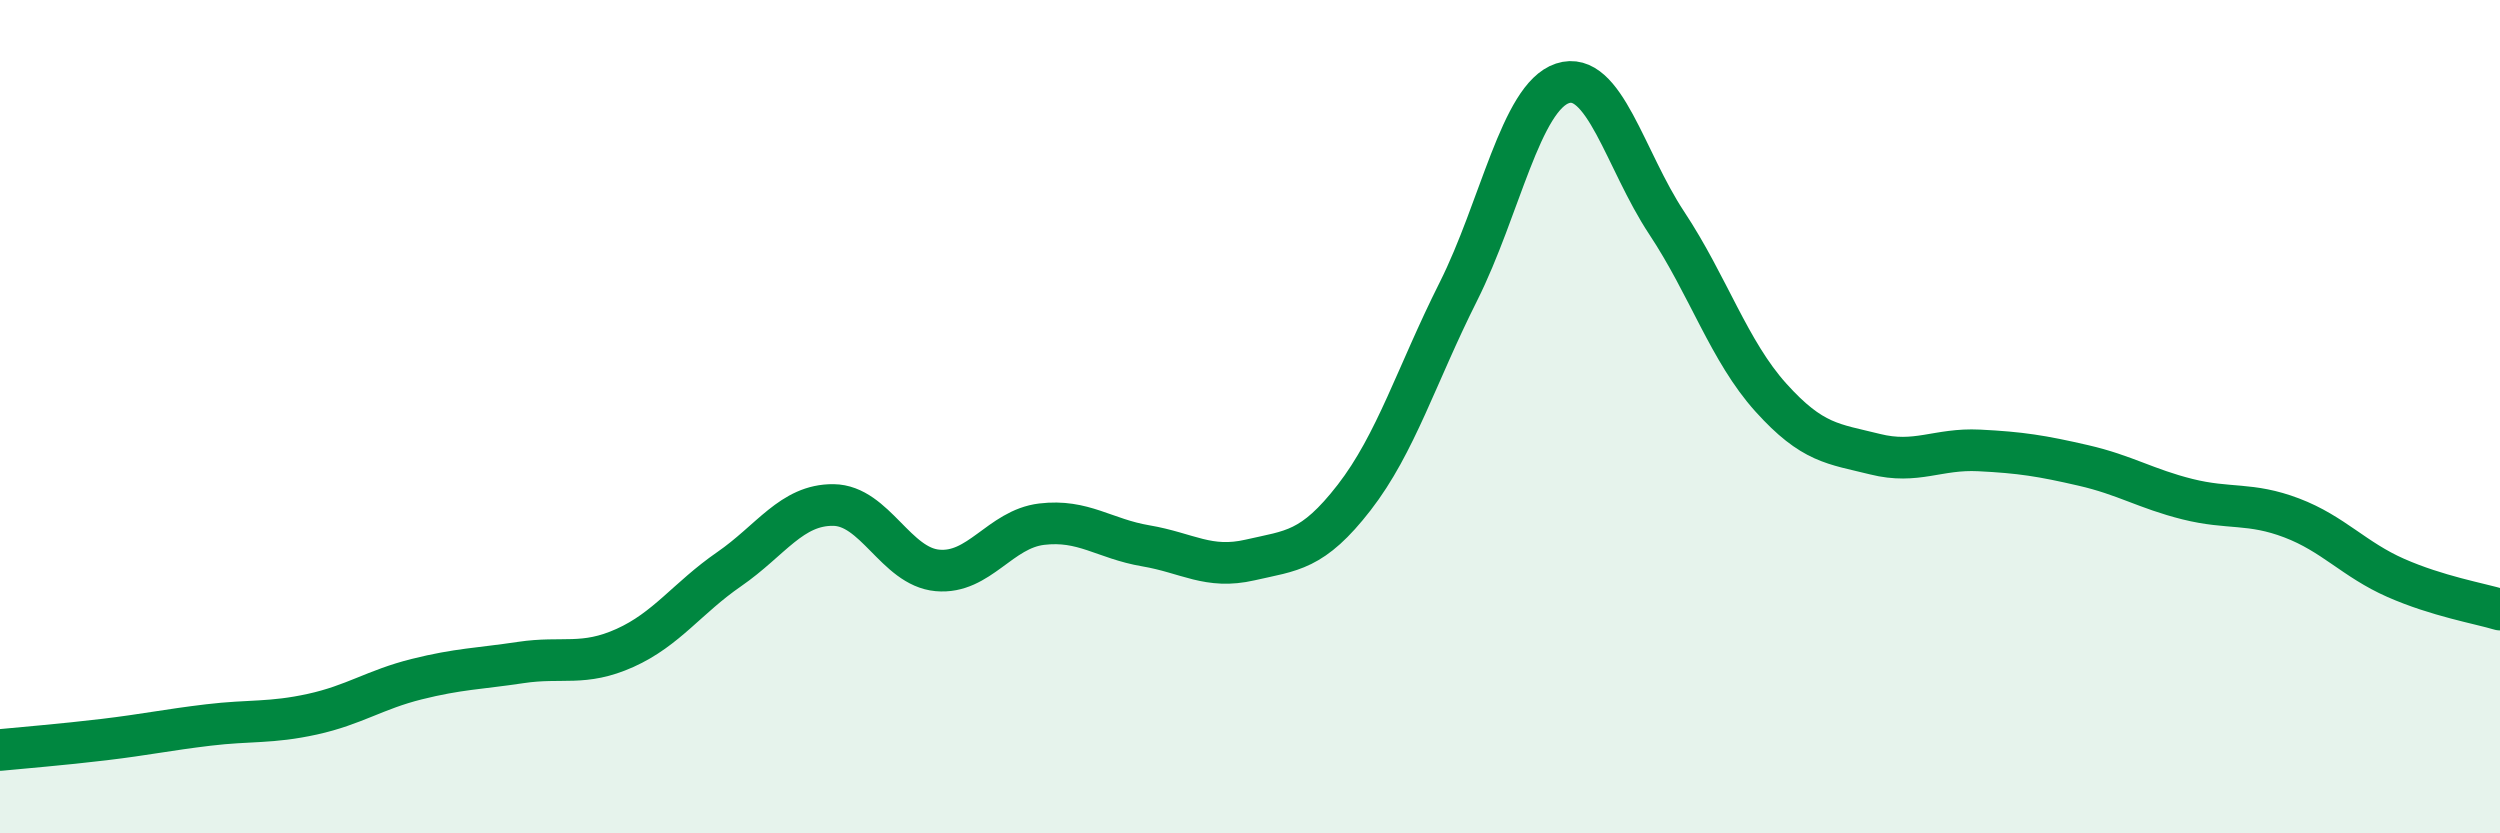 
    <svg width="60" height="20" viewBox="0 0 60 20" xmlns="http://www.w3.org/2000/svg">
      <path
        d="M 0,18 C 0.5,17.95 1.5,17.87 2.5,17.75 C 3.5,17.63 4,17.52 5,17.4 C 6,17.28 6.5,17.36 7.5,17.14 C 8.5,16.92 9,16.55 10,16.3 C 11,16.05 11.5,16.05 12.5,15.9 C 13.5,15.75 14,16 15,15.55 C 16,15.1 16.5,14.35 17.5,13.66 C 18.5,12.97 19,12.11 20,12.12 C 21,12.13 21.5,13.6 22.5,13.69 C 23.5,13.78 24,12.7 25,12.58 C 26,12.46 26.5,12.93 27.5,13.1 C 28.5,13.27 29,13.67 30,13.44 C 31,13.21 31.5,13.23 32.5,11.94 C 33.5,10.65 34,8.99 35,7 C 36,5.01 36.5,2.33 37.5,2 C 38.5,1.67 39,3.84 40,5.35 C 41,6.86 41.5,8.43 42.5,9.54 C 43.5,10.65 44,10.65 45,10.9 C 46,11.15 46.5,10.76 47.5,10.81 C 48.5,10.86 49,10.94 50,11.17 C 51,11.4 51.5,11.73 52.5,11.98 C 53.5,12.23 54,12.05 55,12.43 C 56,12.81 56.5,13.43 57.5,13.87 C 58.5,14.31 59.5,14.48 60,14.63L60 20L0 20Z"
        fill="#008740"
        opacity="0.1"
        stroke-linecap="round"
        stroke-linejoin="round"
      />
      <path
        d="M 0,18 C 0.5,17.95 1.5,17.87 2.5,17.75 C 3.5,17.63 4,17.52 5,17.4 C 6,17.28 6.5,17.36 7.5,17.14 C 8.5,16.92 9,16.55 10,16.3 C 11,16.05 11.5,16.05 12.5,15.9 C 13.5,15.75 14,16 15,15.55 C 16,15.1 16.5,14.35 17.5,13.66 C 18.5,12.97 19,12.11 20,12.12 C 21,12.13 21.5,13.6 22.5,13.69 C 23.5,13.78 24,12.7 25,12.58 C 26,12.46 26.5,12.93 27.5,13.1 C 28.5,13.27 29,13.67 30,13.44 C 31,13.21 31.5,13.23 32.5,11.94 C 33.5,10.65 34,8.99 35,7 C 36,5.01 36.5,2.33 37.5,2 C 38.5,1.67 39,3.84 40,5.35 C 41,6.86 41.5,8.43 42.5,9.54 C 43.5,10.65 44,10.65 45,10.9 C 46,11.15 46.5,10.76 47.5,10.81 C 48.5,10.86 49,10.94 50,11.17 C 51,11.4 51.5,11.73 52.5,11.98 C 53.5,12.23 54,12.05 55,12.43 C 56,12.81 56.5,13.43 57.5,13.87 C 58.5,14.31 59.5,14.48 60,14.63"
        stroke="#008740"
        stroke-width="1"
        fill="none"
        stroke-linecap="round"
        stroke-linejoin="round"
      />
    </svg>
  